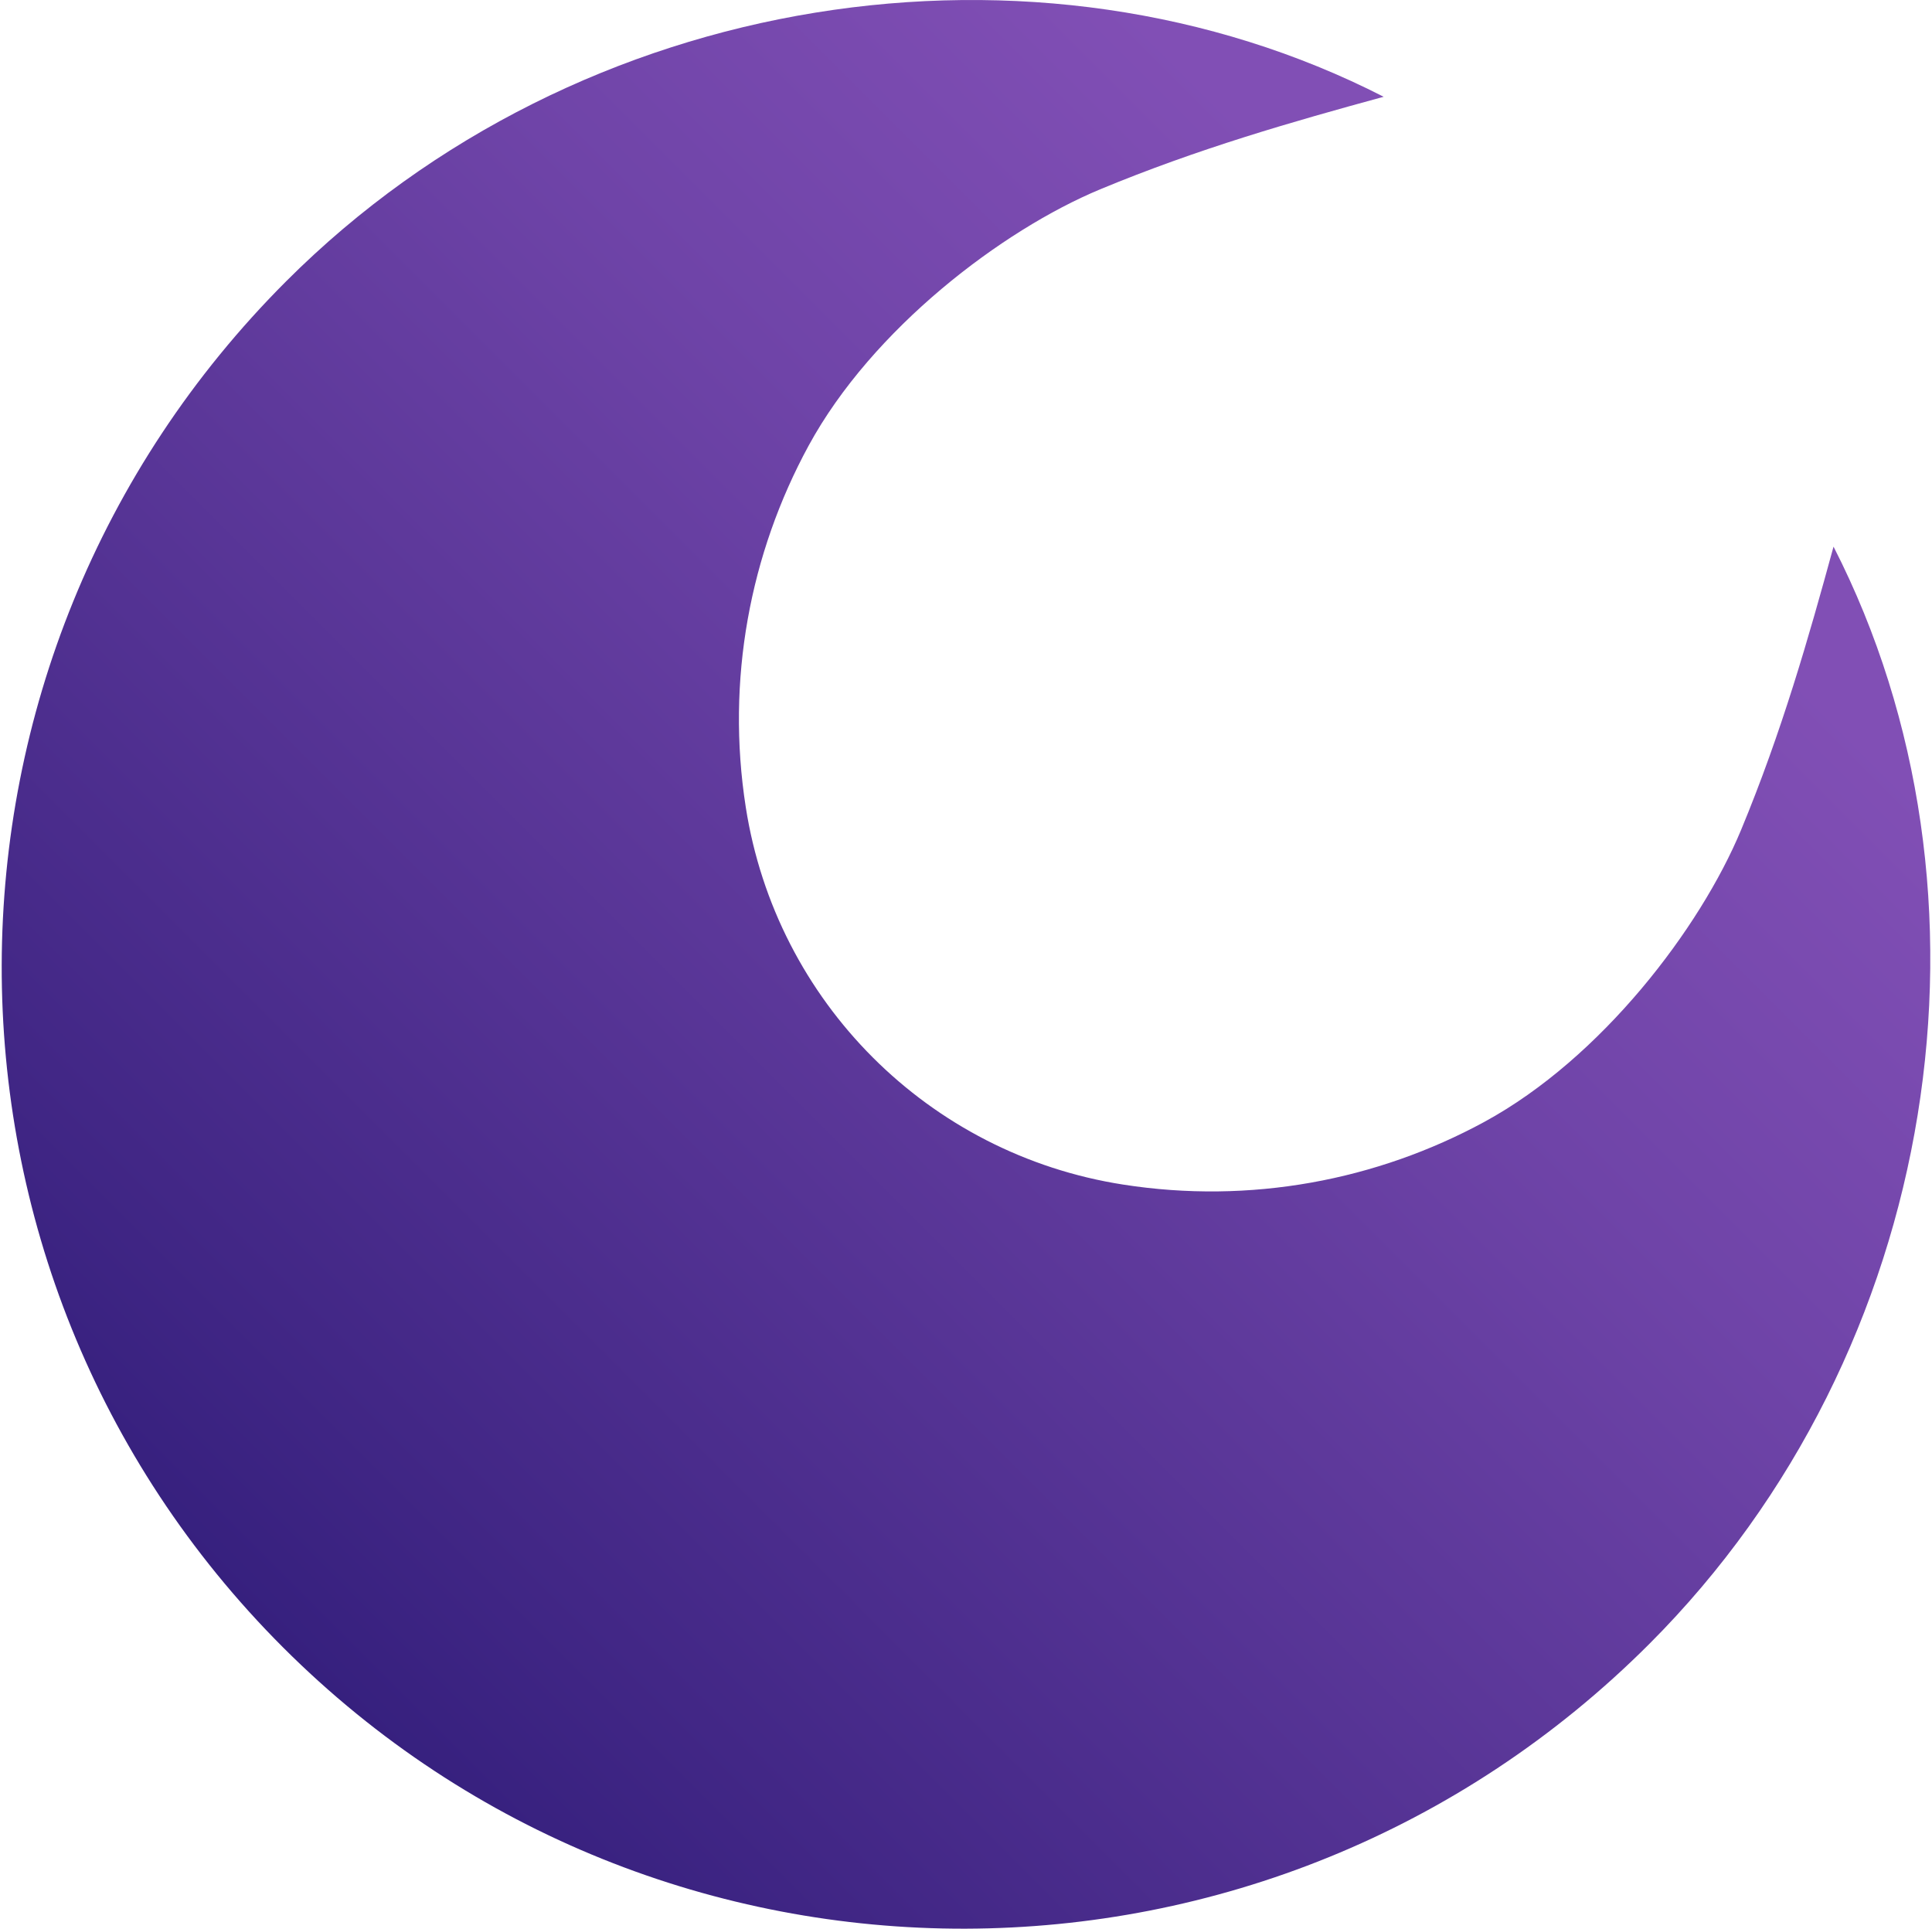 <?xml version="1.0" encoding="UTF-8"?>
<svg id="Layer_1" data-name="Layer 1" xmlns="http://www.w3.org/2000/svg" xmlns:xlink="http://www.w3.org/1999/xlink" viewBox="0 0 1089.52 1087.6">
  <defs>
    <style>
      .cls-1 {
        fill: url(#linear-gradient);
      }
    </style>
    <linearGradient id="linear-gradient" x1="3493.61" y1="-1763.4" x2="4550.8" y2="-1763.4" gradientTransform="translate(-1063.84 4646.22) rotate(-45)" gradientUnits="userSpaceOnUse">
      <stop offset="0" stop-color="#36207e"/>
      <stop offset=".13" stop-color="#422786"/>
      <stop offset=".67" stop-color="#6f44a8"/>
      <stop offset=".94" stop-color="#814fb5"/>
    </linearGradient>
  </defs>
  <path class="cls-1" d="M837.21,632.57c-60.88,33.1-132.17,46.63-203.86,35.42-54.88-8.55-103.8-34.34-141.12-71.66-37.32-37.32-63.1-86.24-71.66-141.12-11.2-71.69,2.32-142.99,35.42-203.86,35.9-65.97,109.19-121.6,164.4-144.58,55.24-22.95,108.71-38.22,159.91-52.2C585.3-45.19,326.8-6.81,161.44,158.55c-213.26,213.26-214.07,558.18-1.84,770.41,212.23,212.23,557.15,211.42,770.41-1.84,165.36-165.36,203.74-423.87,103.98-618.87-13.98,51.21-29.25,104.67-52.2,159.91-22.98,55.21-78.62,128.5-144.58,164.4Z"/>
</svg>
